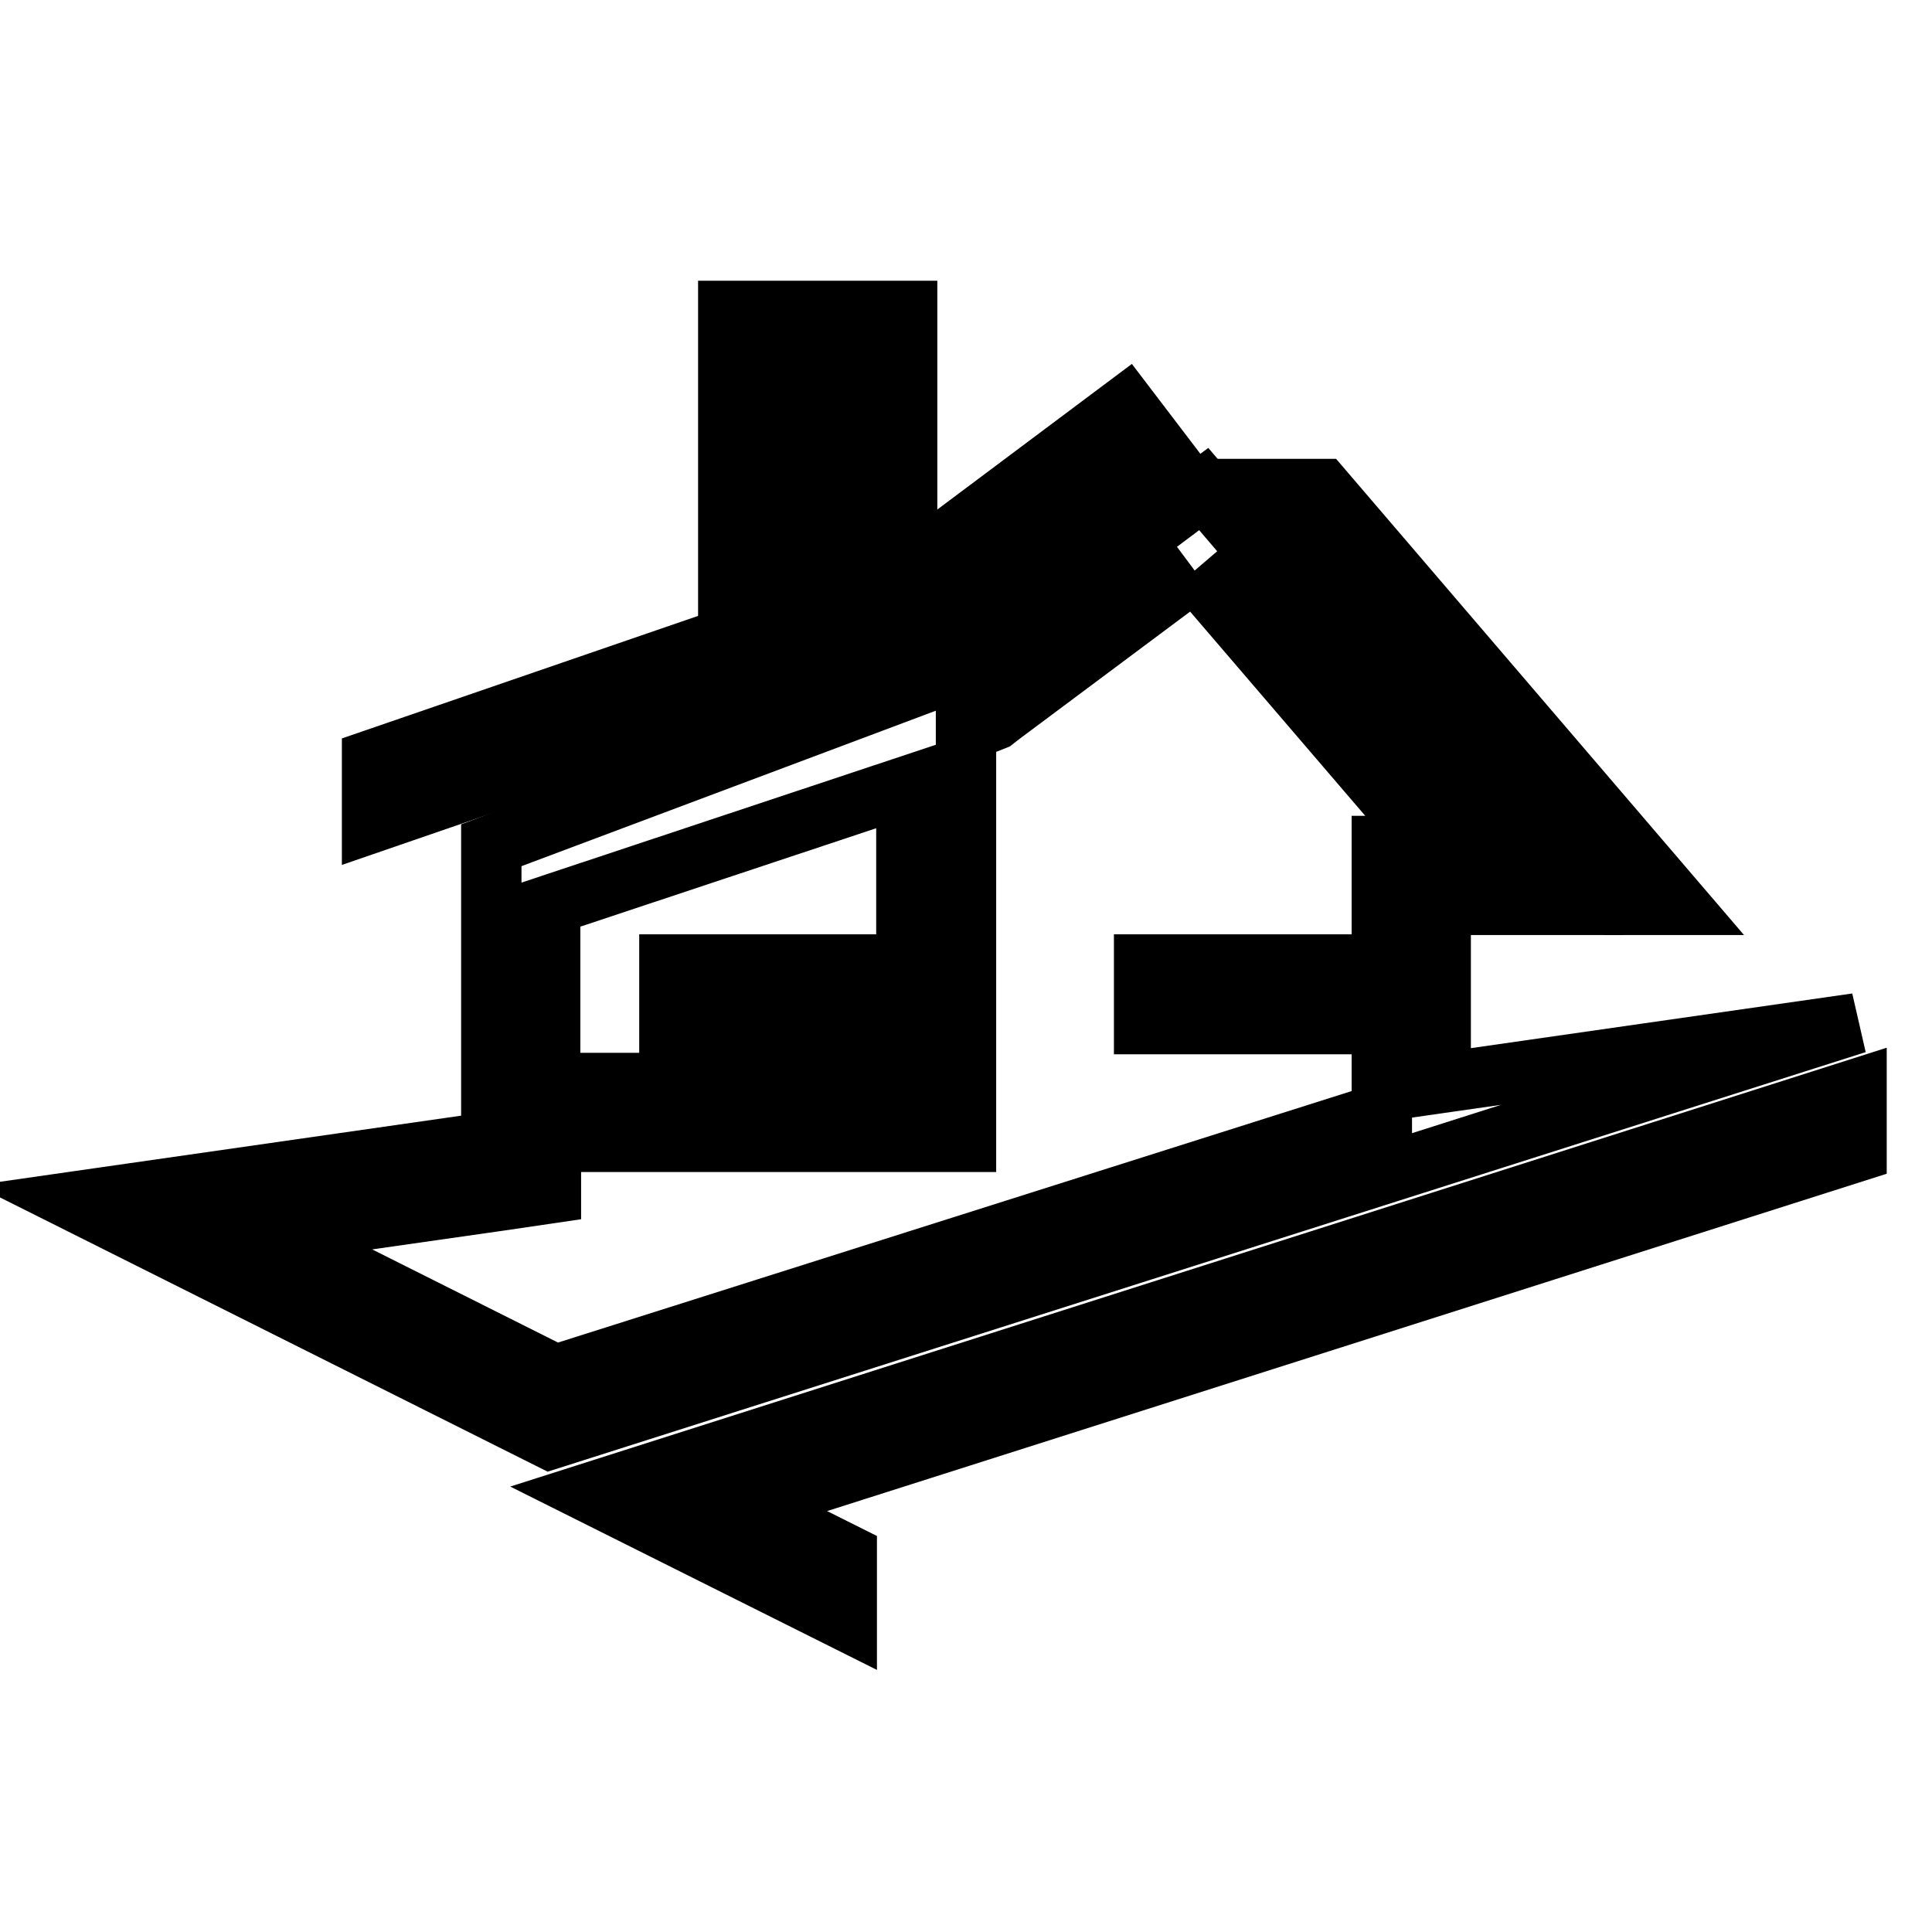 <?xml version="1.0" encoding="utf-8"?>
<!-- Svg Vector Icons : http://www.onlinewebfonts.com/icon -->
<!DOCTYPE svg PUBLIC "-//W3C//DTD SVG 1.1//EN" "http://www.w3.org/Graphics/SVG/1.1/DTD/svg11.dtd">
<svg version="1.1" xmlns="http://www.w3.org/2000/svg" xmlns:xlink="http://www.w3.org/1999/xlink" x="0px" y="0px" viewBox="0 0 256 256" enable-background="new 0 0 256 256" xml:space="preserve">
<g> <path stroke-width="8" fill-opacity="0" stroke="#000000"  d="M158.3,75.6l31.3,36.5h-6.5v35.4L73.6,182.2l-37.5-18.8l30.1-4.3l6.8-1v-6.8H128V96.8l2.8-1l1-0.4l0.9-0.7 L158.3,75.6 M159.5,64.8L128,88.4L65.1,112v39.3L10,159.2l62.9,31.5L246,135.6l-55.1,7.9v-23.6h15.7L159.5,64.8L159.5,64.8z  M72.9,143.5v-23.6l47.2-15.7v39.3H72.9z"/> <path stroke-width="8" fill-opacity="0" stroke="#000000"  d="M175.2,64.8h-7.9l47.2,55.1h7.9L175.2,64.8z"/> <path stroke-width="8" fill-opacity="0" stroke="#000000"  d="M149.2,53.8l-31,23.2l-68.9,23.7v8.3l72-24.8L154,60.1L149.2,53.8z"/> <path stroke-width="8" fill-opacity="0" stroke="#000000"  d="M104.4,85.8V49.1h7.9v34.1l7.9-2.6V41.2H96.5v47.2L104.4,85.8z"/> <path stroke-width="8" fill-opacity="0" stroke="#000000"  d="M88.7,127.8h23.6v7.9H88.7V127.8z M151.6,127.8h23.6v7.9h-23.6V127.8z"/> <path stroke-width="8" fill-opacity="0" stroke="#000000"  d="M78.2,197.8l34,17V206l-13.2-6.6L246,152.6v-8.3L78.2,197.8z"/></g>
</svg>